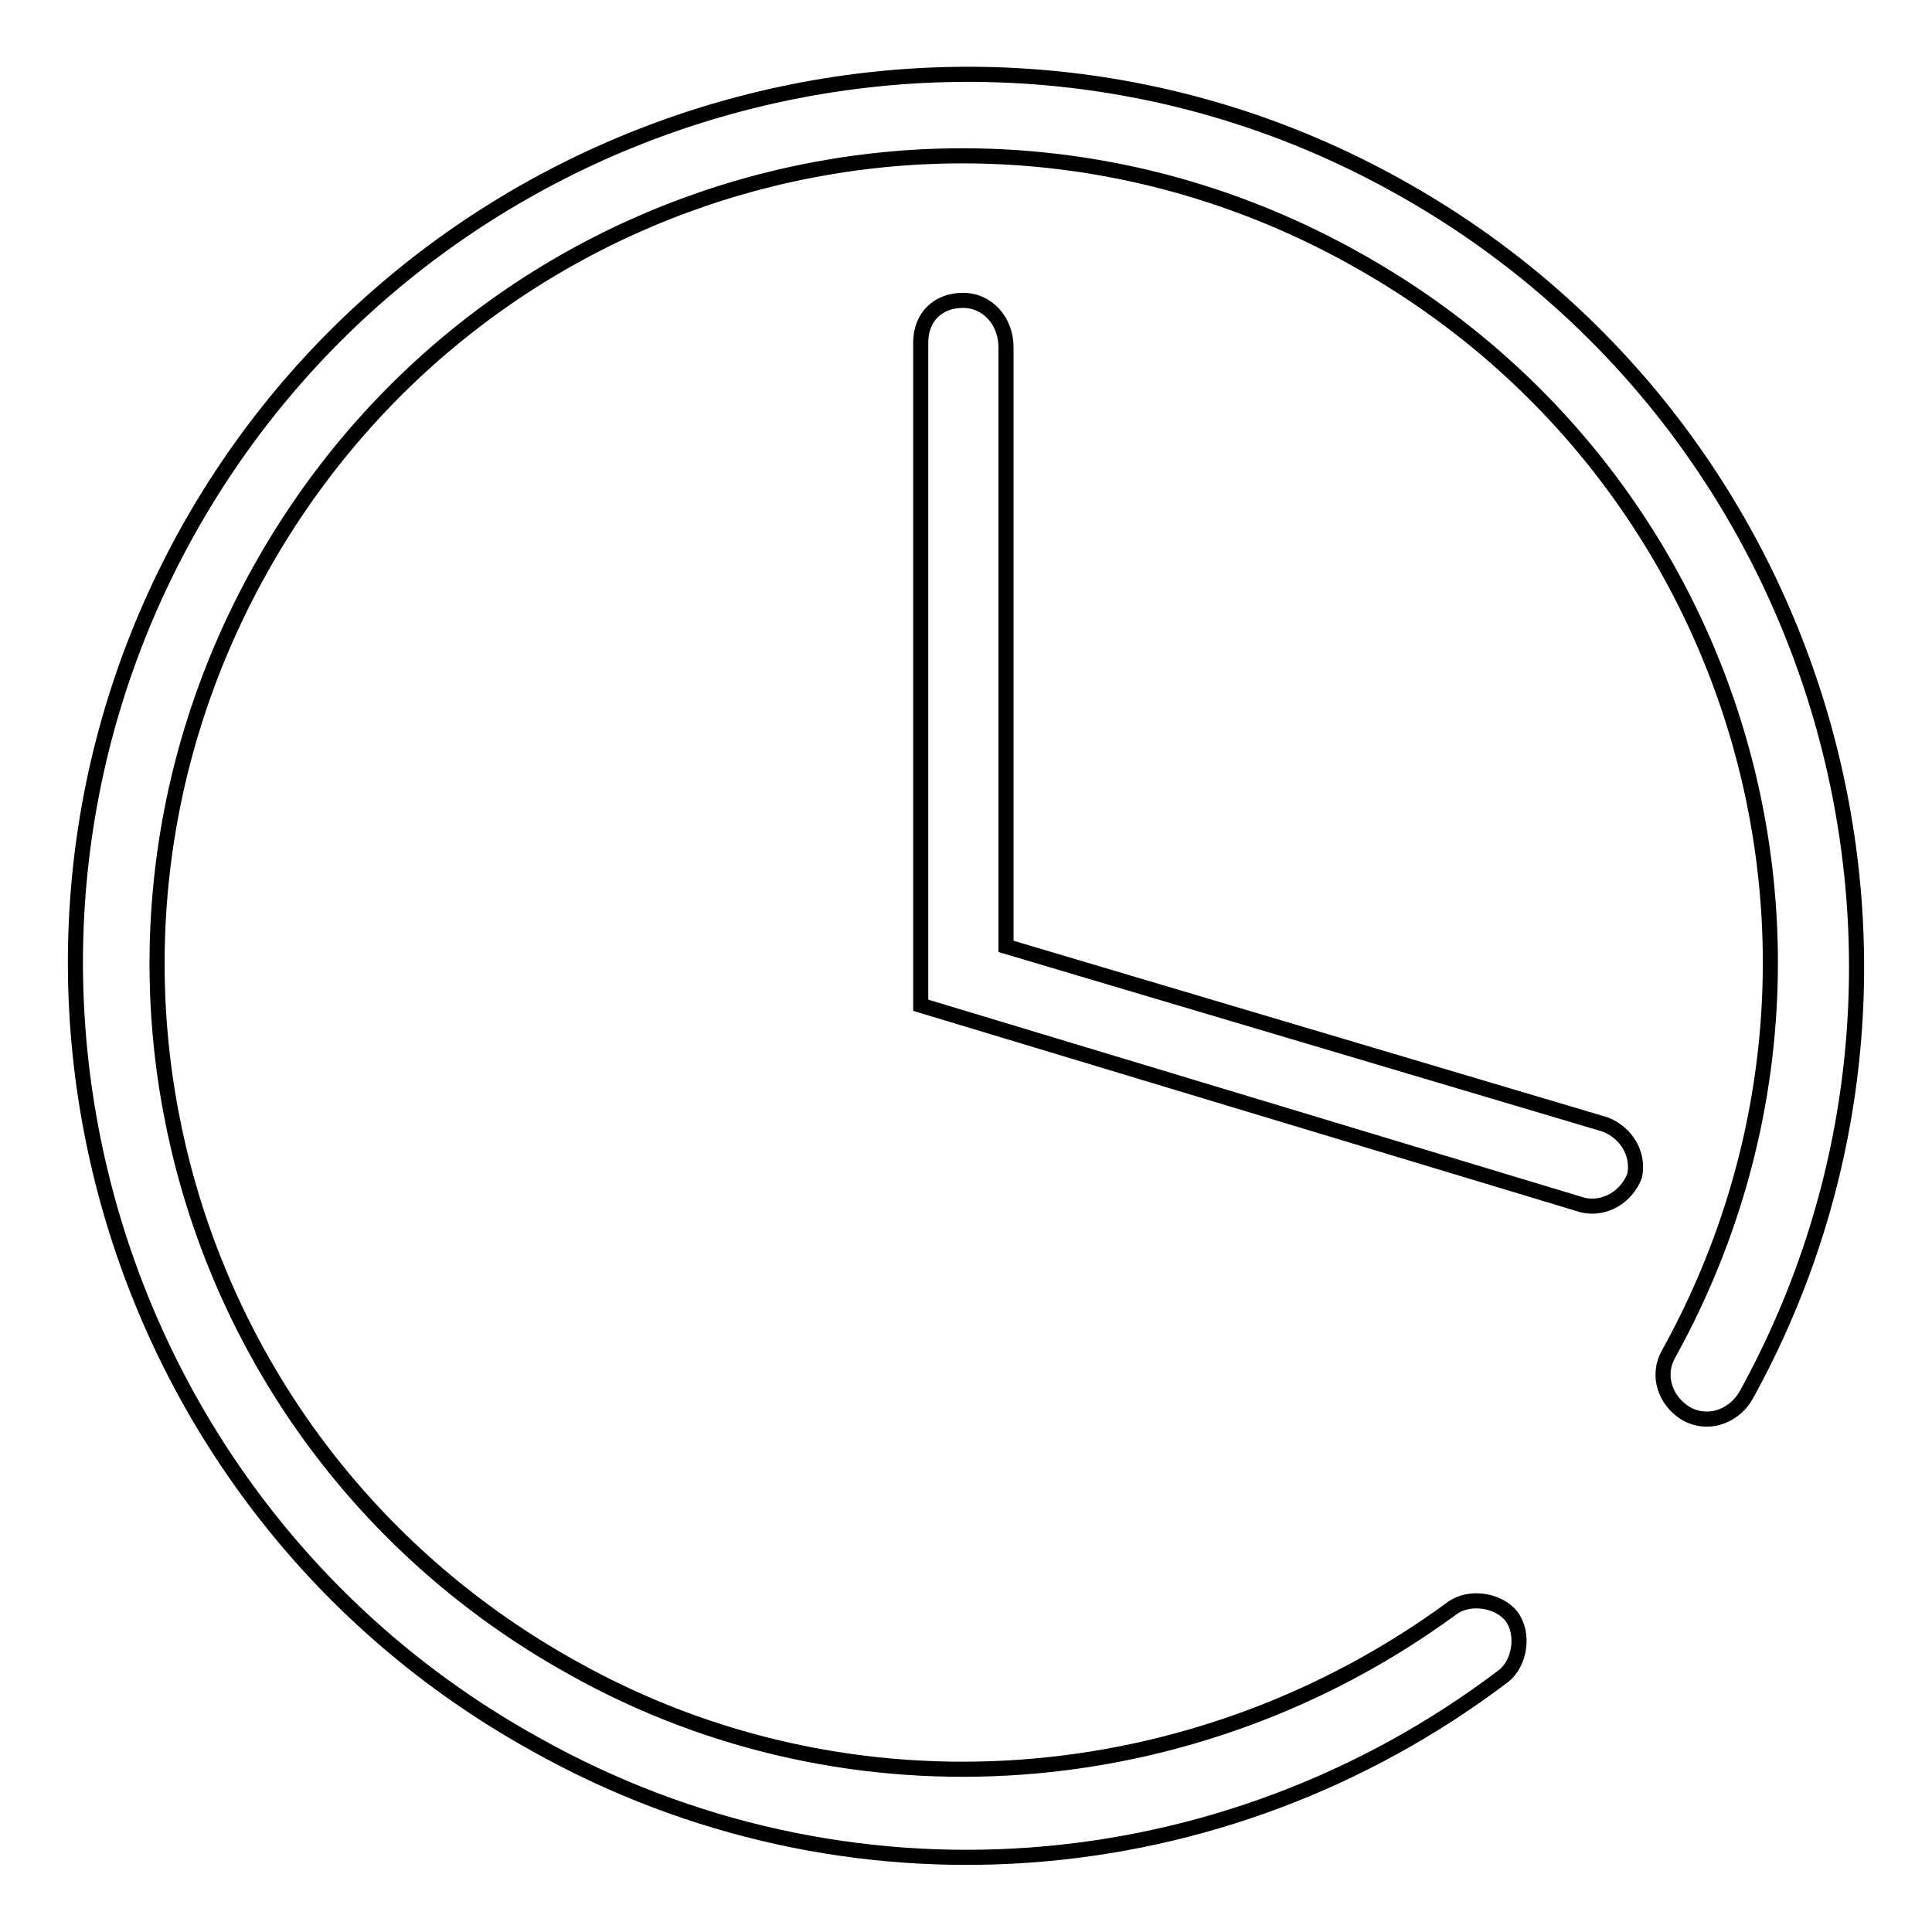 <?xml version="1.0" encoding="utf-8"?>
<!-- Svg Vector Icons : http://www.onlinewebfonts.com/icon -->
<!DOCTYPE svg PUBLIC "-//W3C//DTD SVG 1.1//EN" "http://www.w3.org/Graphics/SVG/1.1/DTD/svg11.dtd">
<svg version="1.1" xmlns="http://www.w3.org/2000/svg" xmlns:xlink="http://www.w3.org/1999/xlink" x="0px" y="0px" viewBox="0 0 256 256" enable-background="new 0 0 256 256" xml:space="preserve">
<g> <path stroke-width="2" fill-opacity="0" stroke="#000000"  d="M231.3,185c-1.7,2.8-5.1,3.9-7.9,2.3c-2.8-1.7-3.9-5.1-2.3-7.9c28.7-51.8,10.1-116.5-41.7-145.2 C127.7,5.4,63,24,34.3,75.8S24.2,192.3,75.9,221c37.1,20.8,82.7,16.9,116.5-7.9c2.3-1.7,6.2-1.1,7.9,1.1c1.7,2.3,1.1,6.2-1.1,7.9 c-37.1,28.1-87.2,32.1-128.3,9C14,199.6-6.8,127.6,24.7,70.7C56.2,13.9,128.3-7,185.1,24.6C242,56.1,262.8,128.1,231.3,185 L231.3,185z M133.3,46v79.4l79.4,23.6c2.8,1.1,4.5,3.9,3.9,6.8c-1.1,2.8-3.9,4.5-6.8,3.9l-87.8-26.5V45.4c0-3.4,2.3-5.6,5.6-5.6 S133.3,42.6,133.3,46z"/></g>
</svg>